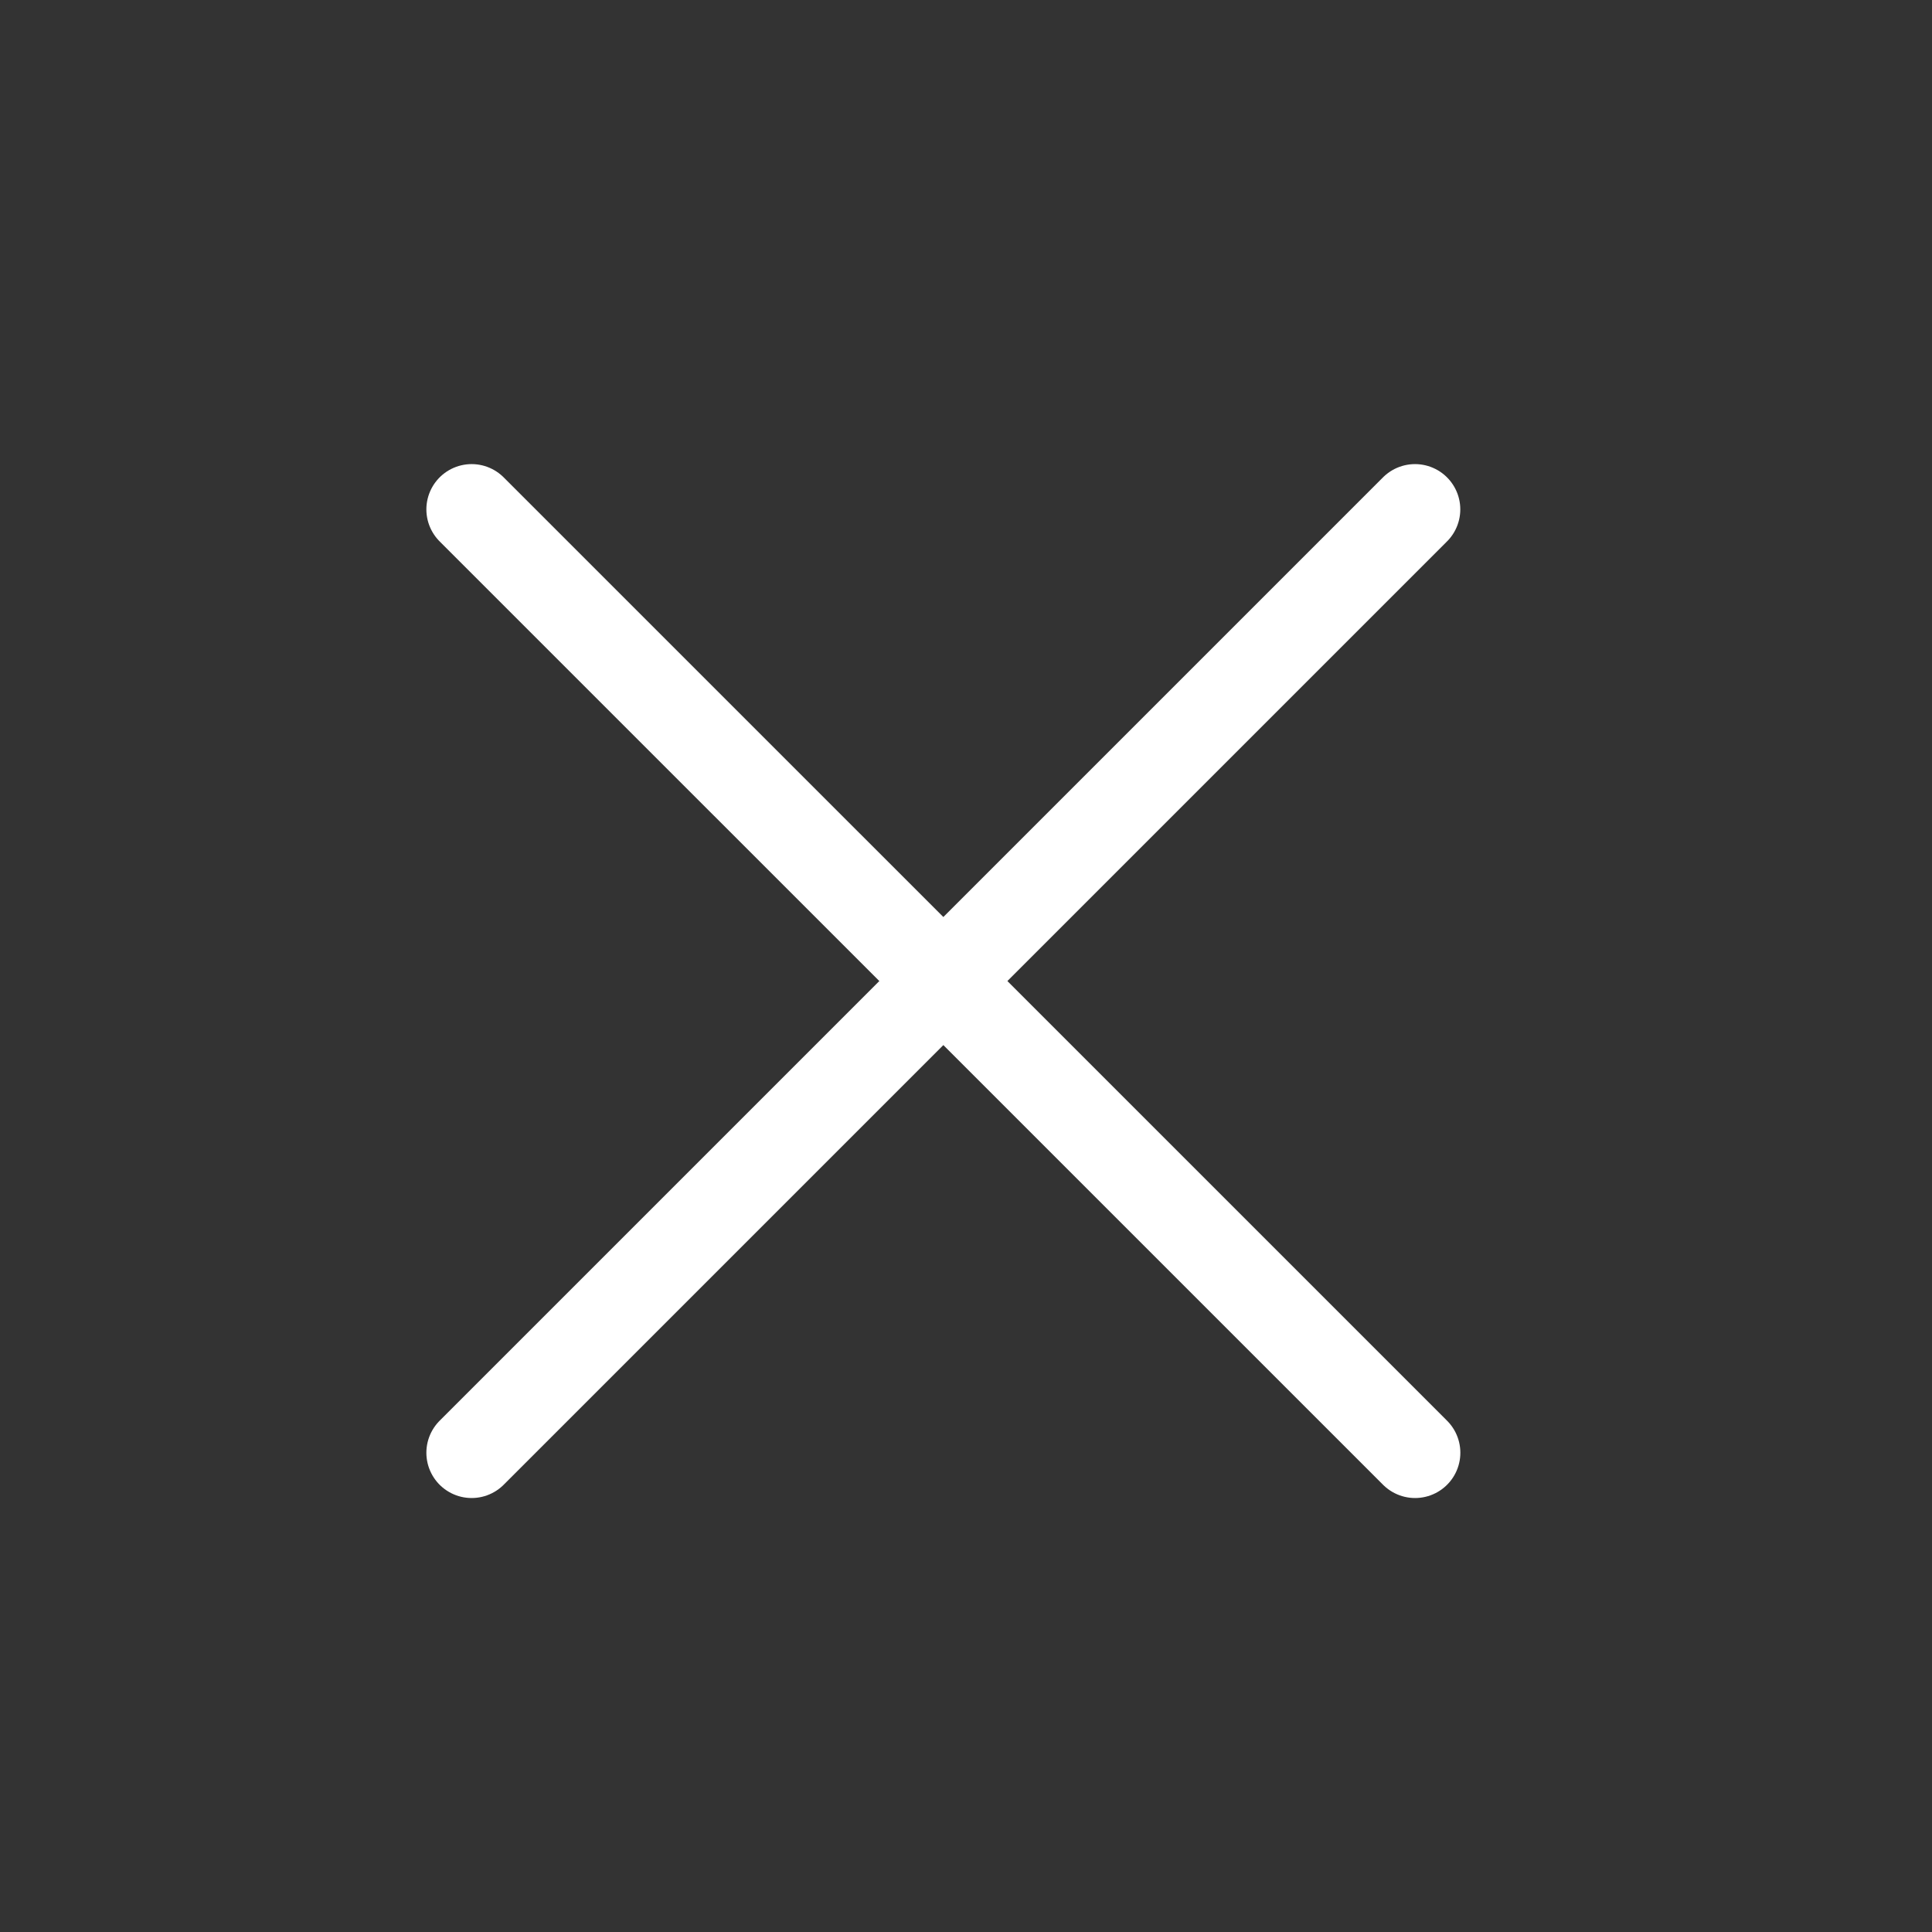 <svg width="32" height="32" viewBox="0 0 32 32" fill="none" xmlns="http://www.w3.org/2000/svg">
<rect x="0" y="0" width="32" height="32" fill="#333333" stroke="none"/>
<path d="M7.812 8.437L23.438 24.062" stroke="white" stroke-width="1.5" stroke-linecap="round"/>
<path d="M23.437 8.437L7.812 24.062" stroke="white" stroke-width="1.5" stroke-linecap="round"/>
</svg>
